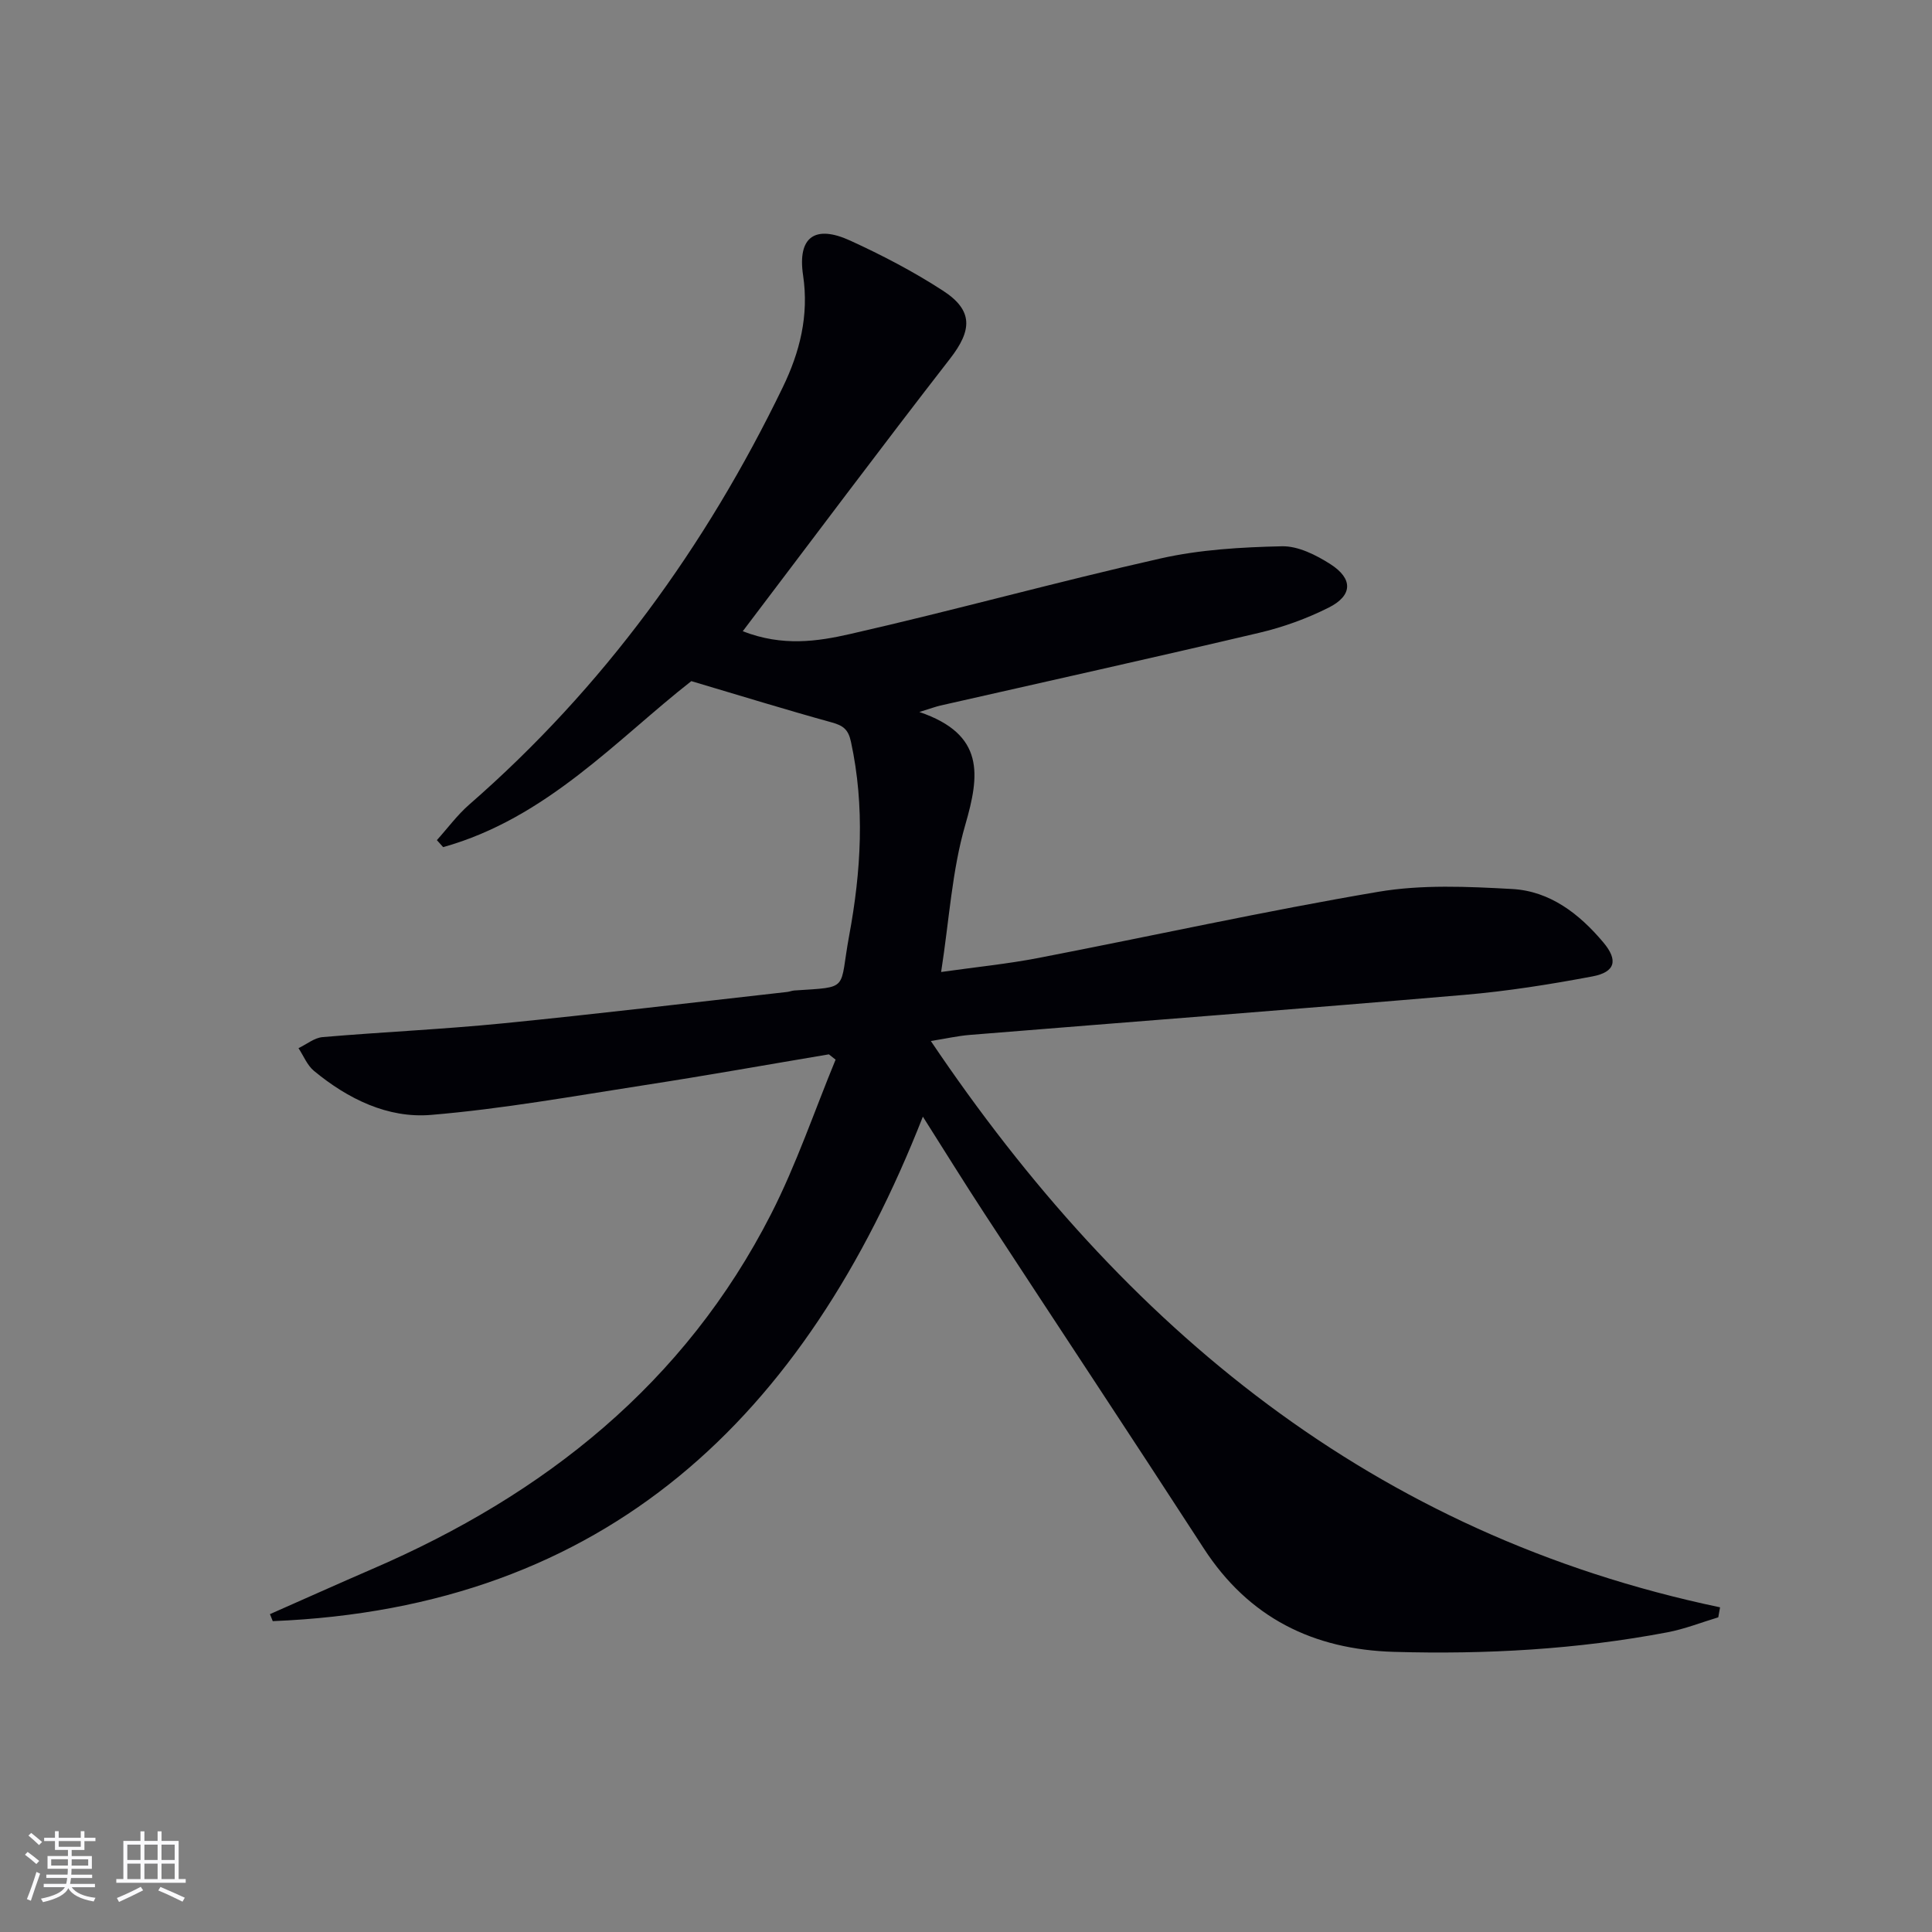 <svg enable-background="new 0 0 400 400" viewBox="0 0 400 400" xmlns="http://www.w3.org/2000/svg"><rect x="0" y="0" width="400" height="400" fill="#808080" stroke="none"/><path d="m55.89 334.19c7.08-3.12 14.14-6.3 21.24-9.37 35.64-15.38 64.61-38.37 82.52-73.48 5.23-10.25 8.95-21.28 13.35-31.95-.46-.37-.93-.73-1.39-1.1-12.69 2.13-25.36 4.4-38.07 6.36-14.74 2.28-29.47 4.94-44.31 6.18-8.95.75-17.21-3.32-24.22-9.11-1.41-1.16-2.16-3.12-3.21-4.71 1.67-.79 3.28-2.15 5-2.29 12.41-1.06 24.87-1.61 37.26-2.84 19.67-1.95 39.29-4.31 58.94-6.51.49-.06.97-.27 1.47-.3 11.61-.77 9.22.06 11.34-11.36 2.47-13.3 3.28-26.7.37-40.14-.56-2.61-1.66-3.36-4-4.01-9.34-2.58-18.61-5.44-29.05-8.54-15.29 11.95-29.94 28.39-51.38 34.37-.43-.48-.87-.97-1.3-1.45 2.23-2.47 4.22-5.2 6.71-7.37 27.77-24.21 48.93-53.38 64.91-86.4 3.49-7.21 5.45-14.79 4.2-23.17-1.19-7.95 2.47-10.53 9.77-7.18 6.62 3.03 13.14 6.43 19.23 10.39 6.28 4.09 5.98 8.19 1.42 14.06-14.35 18.48-28.35 37.23-42.91 56.42 8.25 3.21 15.47 2.11 22.21.58 21.51-4.89 42.78-10.8 64.3-15.65 8.16-1.84 16.72-2.33 25.11-2.52 3.35-.08 7.09 1.81 10.06 3.71 4.72 3.03 4.59 6.5-.37 8.99-4.54 2.28-9.46 4.06-14.41 5.22-21.96 5.18-44 10.06-66 15.06-.91.21-1.79.54-4.34 1.33 13.65 4.64 12.48 13.1 9.51 23.37-2.75 9.47-3.31 19.58-5 30.46 7.21-1.02 13.75-1.67 20.17-2.91 23.45-4.53 46.79-9.7 70.33-13.69 9.03-1.53 18.51-1.09 27.73-.58 7.84.43 13.91 5.15 18.87 11.05 3.1 3.68 2.51 6.14-2.22 7.04-8.79 1.66-17.68 3.07-26.59 3.83-34.11 2.92-68.25 5.52-102.38 8.29-2.46.2-4.9.76-8.04 1.26 40.01 59.44 91.6 102.18 163.4 117.25-.12.69-.25 1.38-.37 2.07-3.5 1.05-6.94 2.42-10.52 3.1-18.7 3.55-37.61 4.6-56.62 4.05-16.73-.48-30.08-7.07-39.39-21.43-15.02-23.17-30.28-46.19-45.39-69.3-4.16-6.36-8.16-12.82-12.76-20.08-24.39 62.12-65.42 101.66-134.6 104.45-.19-.49-.38-.97-.58-1.45z" fill="#010106"/><g fill="#fafafc"><path d="m5.17 384 .55-.58c.85.61 1.65 1.24 2.4 1.87l-.59.64c-.83-.73-1.62-1.38-2.36-1.93m1.22 9.53-.82-.34c.71-1.76 1.37-3.64 1.98-5.63.24.13.5.25.76.36-.6 1.67-1.24 3.54-1.92 5.61m-.5-13.5.57-.54c.56.44 1.31 1.06 2.26 1.87l-.64.64c-.68-.66-1.41-1.32-2.19-1.97m3.25.46h2.24v-1.36h.77v1.36h4.57v-1.36h.76v1.36h2.28v.69h-2.28v1.84h-2.64v1.26h4.18v2.64h-4.21c0 .45-.02.86-.05 1.21h4.32v.69h-4.38c-.04.34-.1.75-.19 1.22h5.15v.69h-4.82c.87 1.19 2.51 1.92 4.93 2.19-.17.32-.3.57-.37.76-2.77-.49-4.52-1.41-5.26-2.76-.56 1.26-2.3 2.23-5.24 2.9-.12-.24-.26-.48-.43-.72 2.73-.55 4.38-1.34 4.96-2.38h-4.38v-.69h4.65c.1-.38.17-.79.21-1.22h-4.32v-.69h4.4c.03-.34.05-.75.05-1.21h-4.2v-2.64h4.23v-1.26h-2.69v-1.84h-2.24zm1.46 4.46v1.29h3.45c.01-.4.02-.57.01-.53v-.32-.45h-3.46zm1.55-2.59h4.57v-1.19h-4.57zm6.11 2.59h-3.42v.77c-.01.19-.01.37-.02.53h3.44z"/><path d="m32.63 379.16h.82v1.98h3.54v7.89h1.46v.78h-14.37v-.78h1.46v-7.89h3.54v-1.98h.82v1.98h2.73zm-3.49 11.48.5.73c-1.61.82-3.28 1.63-5 2.41-.13-.27-.28-.55-.44-.82 1.75-.72 3.4-1.49 4.94-2.32m-2.78-5.55h2.73v-3.18h-2.73zm0 3.95h2.73v-3.2h-2.73zm3.54-3.95h2.73v-3.18h-2.73zm0 3.95h2.73v-3.2h-2.73zm7.89 4.68c-1.84-.92-3.51-1.7-5.02-2.32l.45-.73c1.89.8 3.57 1.55 5.04 2.23zm-1.62-11.81h-2.73v3.18h2.73zm-2.73 7.13h2.73v-3.2h-2.73z"/></g></svg>
